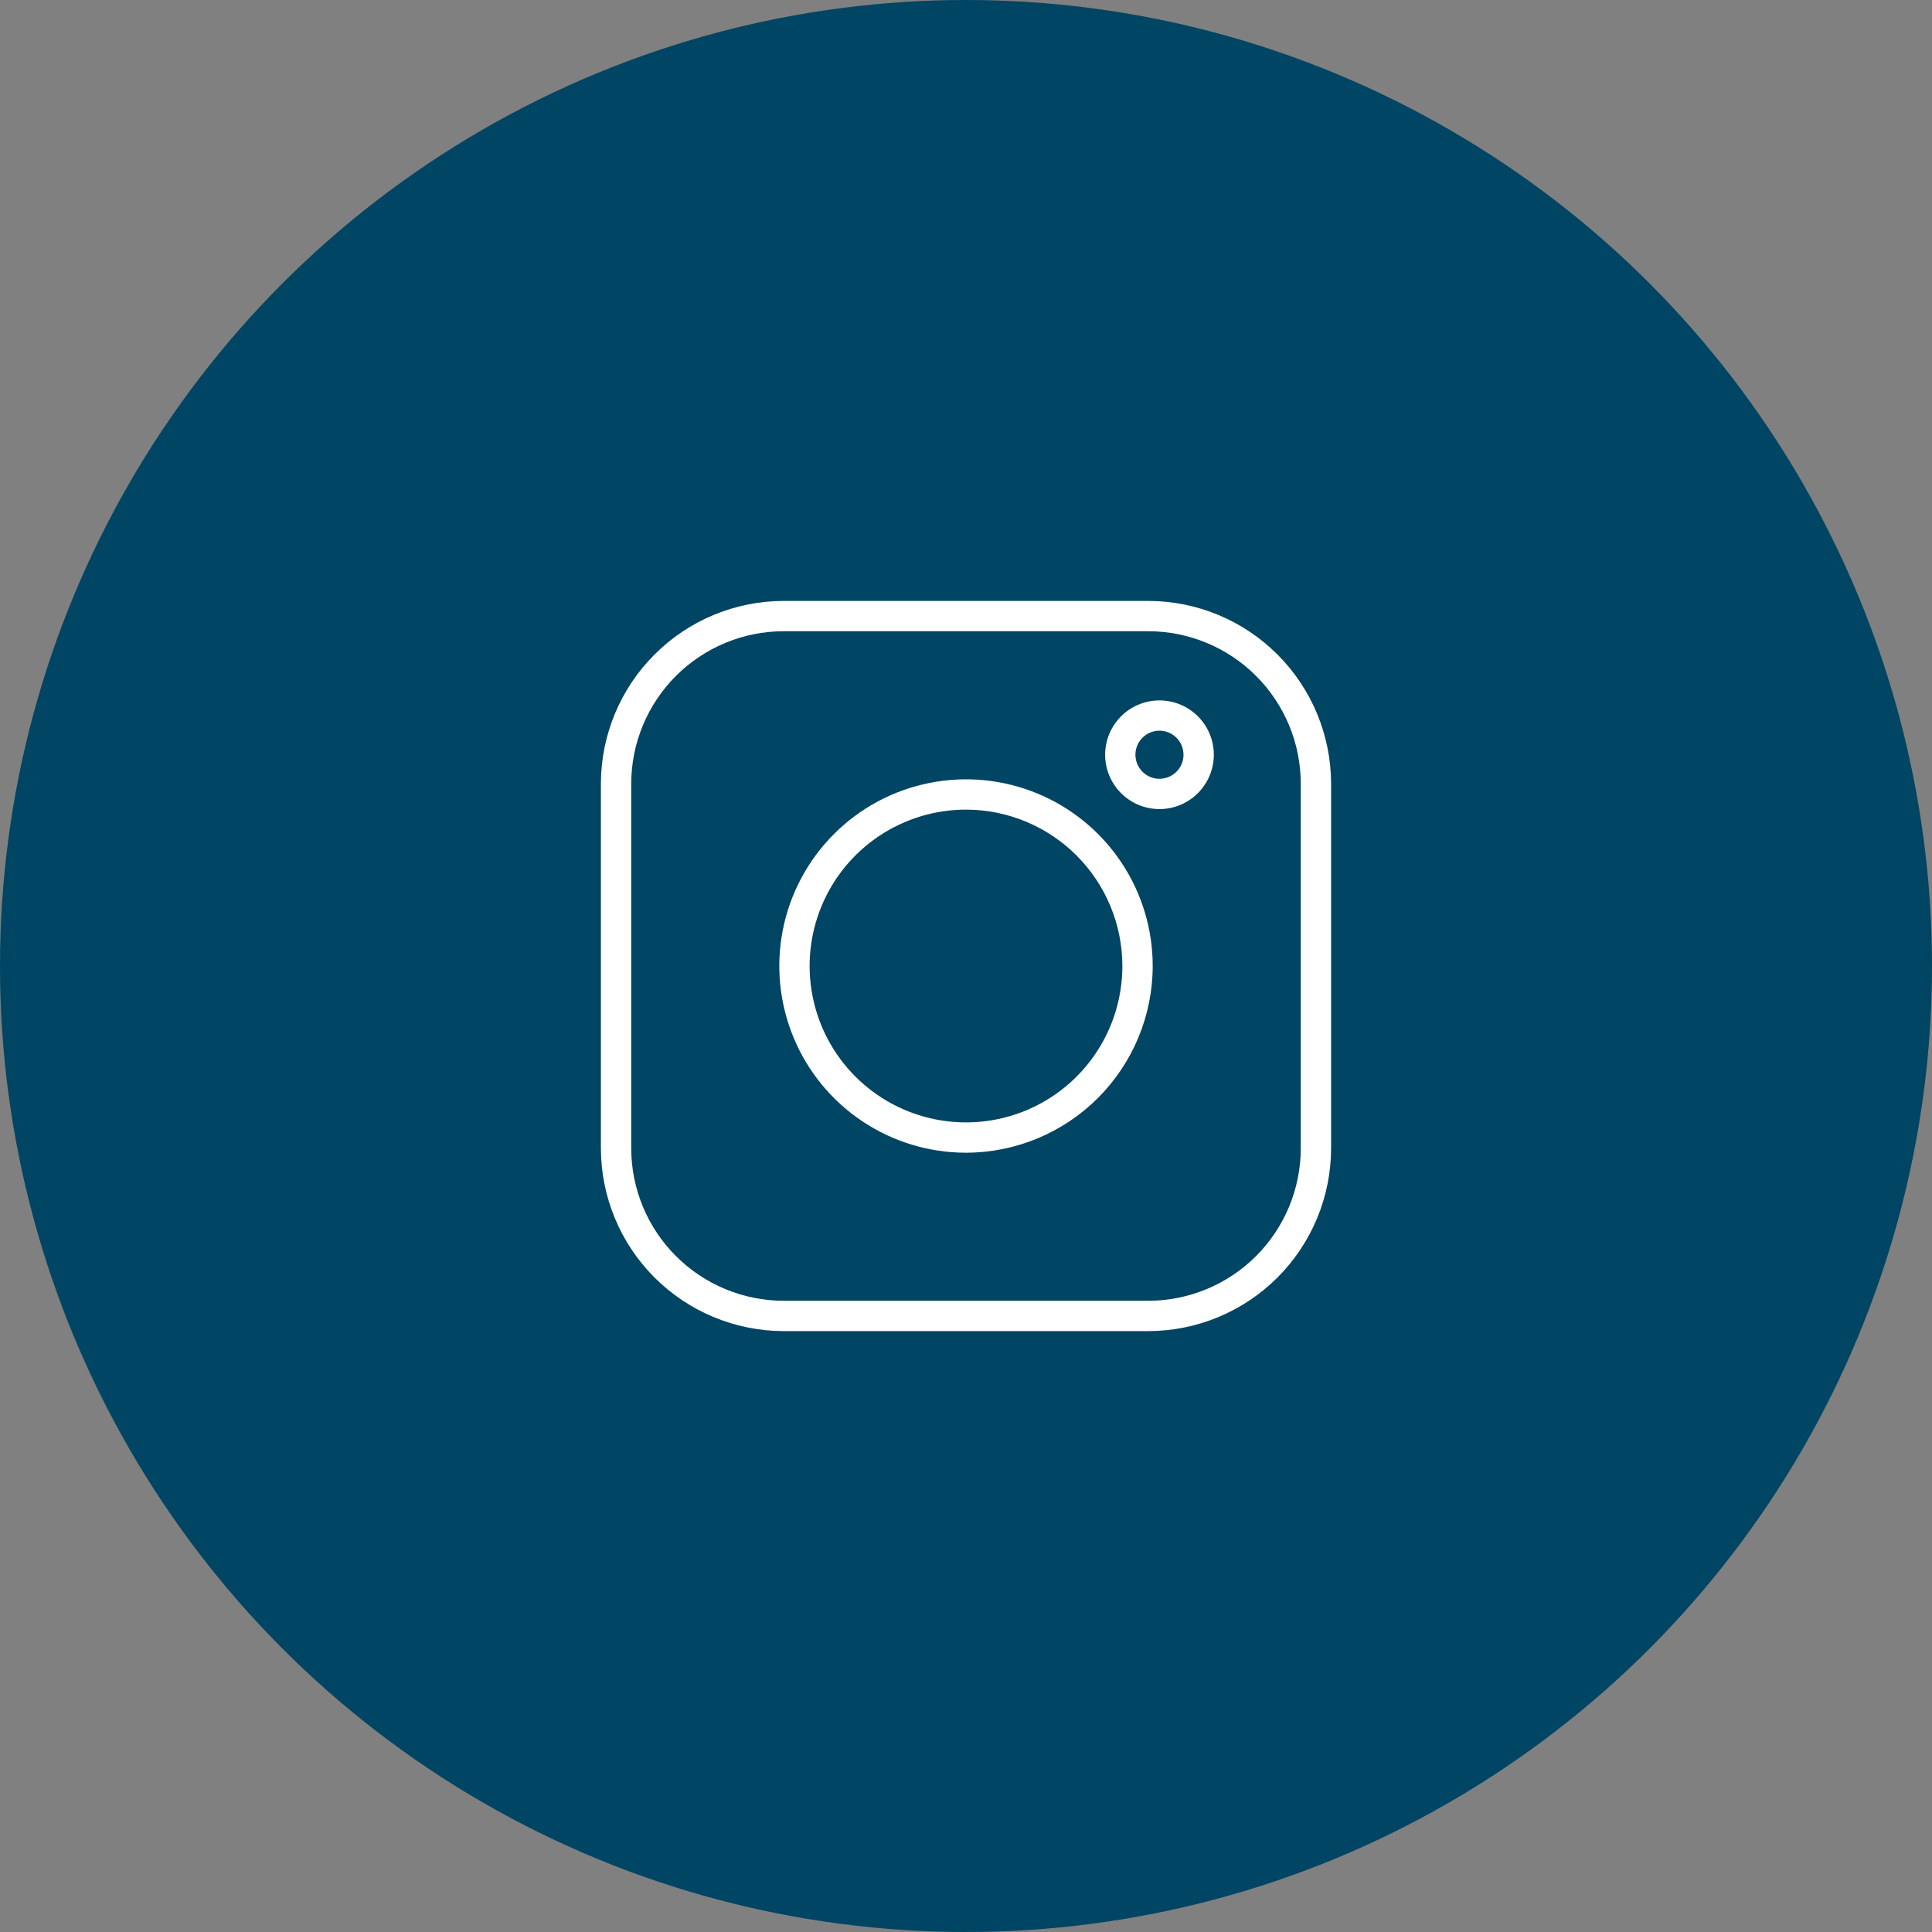 <?xml version="1.0" encoding="UTF-8"?> <svg xmlns="http://www.w3.org/2000/svg" width="50" height="50" viewBox="0 0 50 50" fill="none"><rect x="0" y="0" width="50" height="50" fill="#808080" stroke="none"/><circle cx="25" cy="25" r="25" fill="#004563"></circle><g clip-path="url(#clip0_2110_152)"><path d="M29.718 34.449H20.282C19.028 34.447 17.826 33.948 16.939 33.062C16.052 32.175 15.553 30.972 15.551 29.718V20.283C15.553 19.028 16.052 17.826 16.939 16.939C17.826 16.052 19.028 15.553 20.282 15.552H29.718C30.972 15.553 32.174 16.052 33.061 16.939C33.948 17.826 34.447 19.028 34.449 20.283V29.718C34.447 30.972 33.948 32.175 33.061 33.062C32.174 33.949 30.972 34.447 29.718 34.449V34.449ZM20.282 16.336C19.236 16.337 18.233 16.753 17.493 17.493C16.753 18.233 16.337 19.236 16.336 20.283V29.718C16.337 30.764 16.753 31.767 17.493 32.507C18.233 33.247 19.236 33.663 20.282 33.664H29.718C30.764 33.663 31.767 33.247 32.507 32.507C33.247 31.767 33.663 30.764 33.664 29.718V20.283C33.663 19.236 33.247 18.233 32.507 17.493C31.767 16.753 30.764 16.337 29.718 16.336H20.282Z" fill="white"></path><path d="M25 29.832C24.045 29.832 23.11 29.549 22.316 29.018C21.521 28.487 20.902 27.732 20.536 26.849C20.171 25.966 20.075 24.995 20.261 24.058C20.448 23.12 20.908 22.26 21.584 21.584C22.259 20.908 23.12 20.448 24.058 20.262C24.995 20.075 25.966 20.171 26.849 20.536C27.732 20.902 28.487 21.521 29.018 22.316C29.549 23.11 29.832 24.045 29.832 25C29.831 26.281 29.321 27.509 28.415 28.415C27.509 29.321 26.281 29.831 25 29.832ZM25 20.953C24.2 20.953 23.417 21.191 22.752 21.635C22.086 22.08 21.567 22.712 21.261 23.452C20.955 24.191 20.874 25.005 21.031 25.79C21.187 26.575 21.572 27.296 22.138 27.862C22.704 28.428 23.425 28.814 24.211 28.97C24.996 29.126 25.809 29.046 26.549 28.74C27.289 28.433 27.921 27.915 28.365 27.249C28.81 26.583 29.047 25.801 29.047 25C29.046 23.927 28.619 22.898 27.861 22.14C27.102 21.381 26.073 20.954 25 20.953ZM30.007 20.939C29.729 20.939 29.457 20.857 29.226 20.702C28.994 20.547 28.814 20.328 28.708 20.071C28.601 19.814 28.573 19.531 28.628 19.258C28.682 18.985 28.816 18.735 29.013 18.538C29.209 18.341 29.46 18.207 29.733 18.153C30.006 18.099 30.288 18.127 30.545 18.233C30.802 18.34 31.022 18.52 31.177 18.751C31.331 18.982 31.414 19.254 31.414 19.532C31.413 19.905 31.265 20.263 31.001 20.527C30.738 20.79 30.38 20.939 30.007 20.939ZM30.007 18.91C29.884 18.91 29.764 18.947 29.661 19.015C29.559 19.084 29.479 19.181 29.432 19.294C29.385 19.408 29.373 19.533 29.397 19.654C29.421 19.774 29.48 19.885 29.567 19.972C29.654 20.059 29.765 20.119 29.886 20.143C30.006 20.167 30.131 20.154 30.245 20.107C30.359 20.06 30.456 19.98 30.524 19.878C30.593 19.776 30.629 19.656 30.629 19.532C30.629 19.368 30.563 19.209 30.447 19.093C30.33 18.976 30.172 18.911 30.007 18.91Z" fill="white"></path></g><defs><clipPath id="clip0_2110_152"><rect width="20" height="20" fill="white" transform="translate(15 15)"></rect></clipPath></defs></svg> 